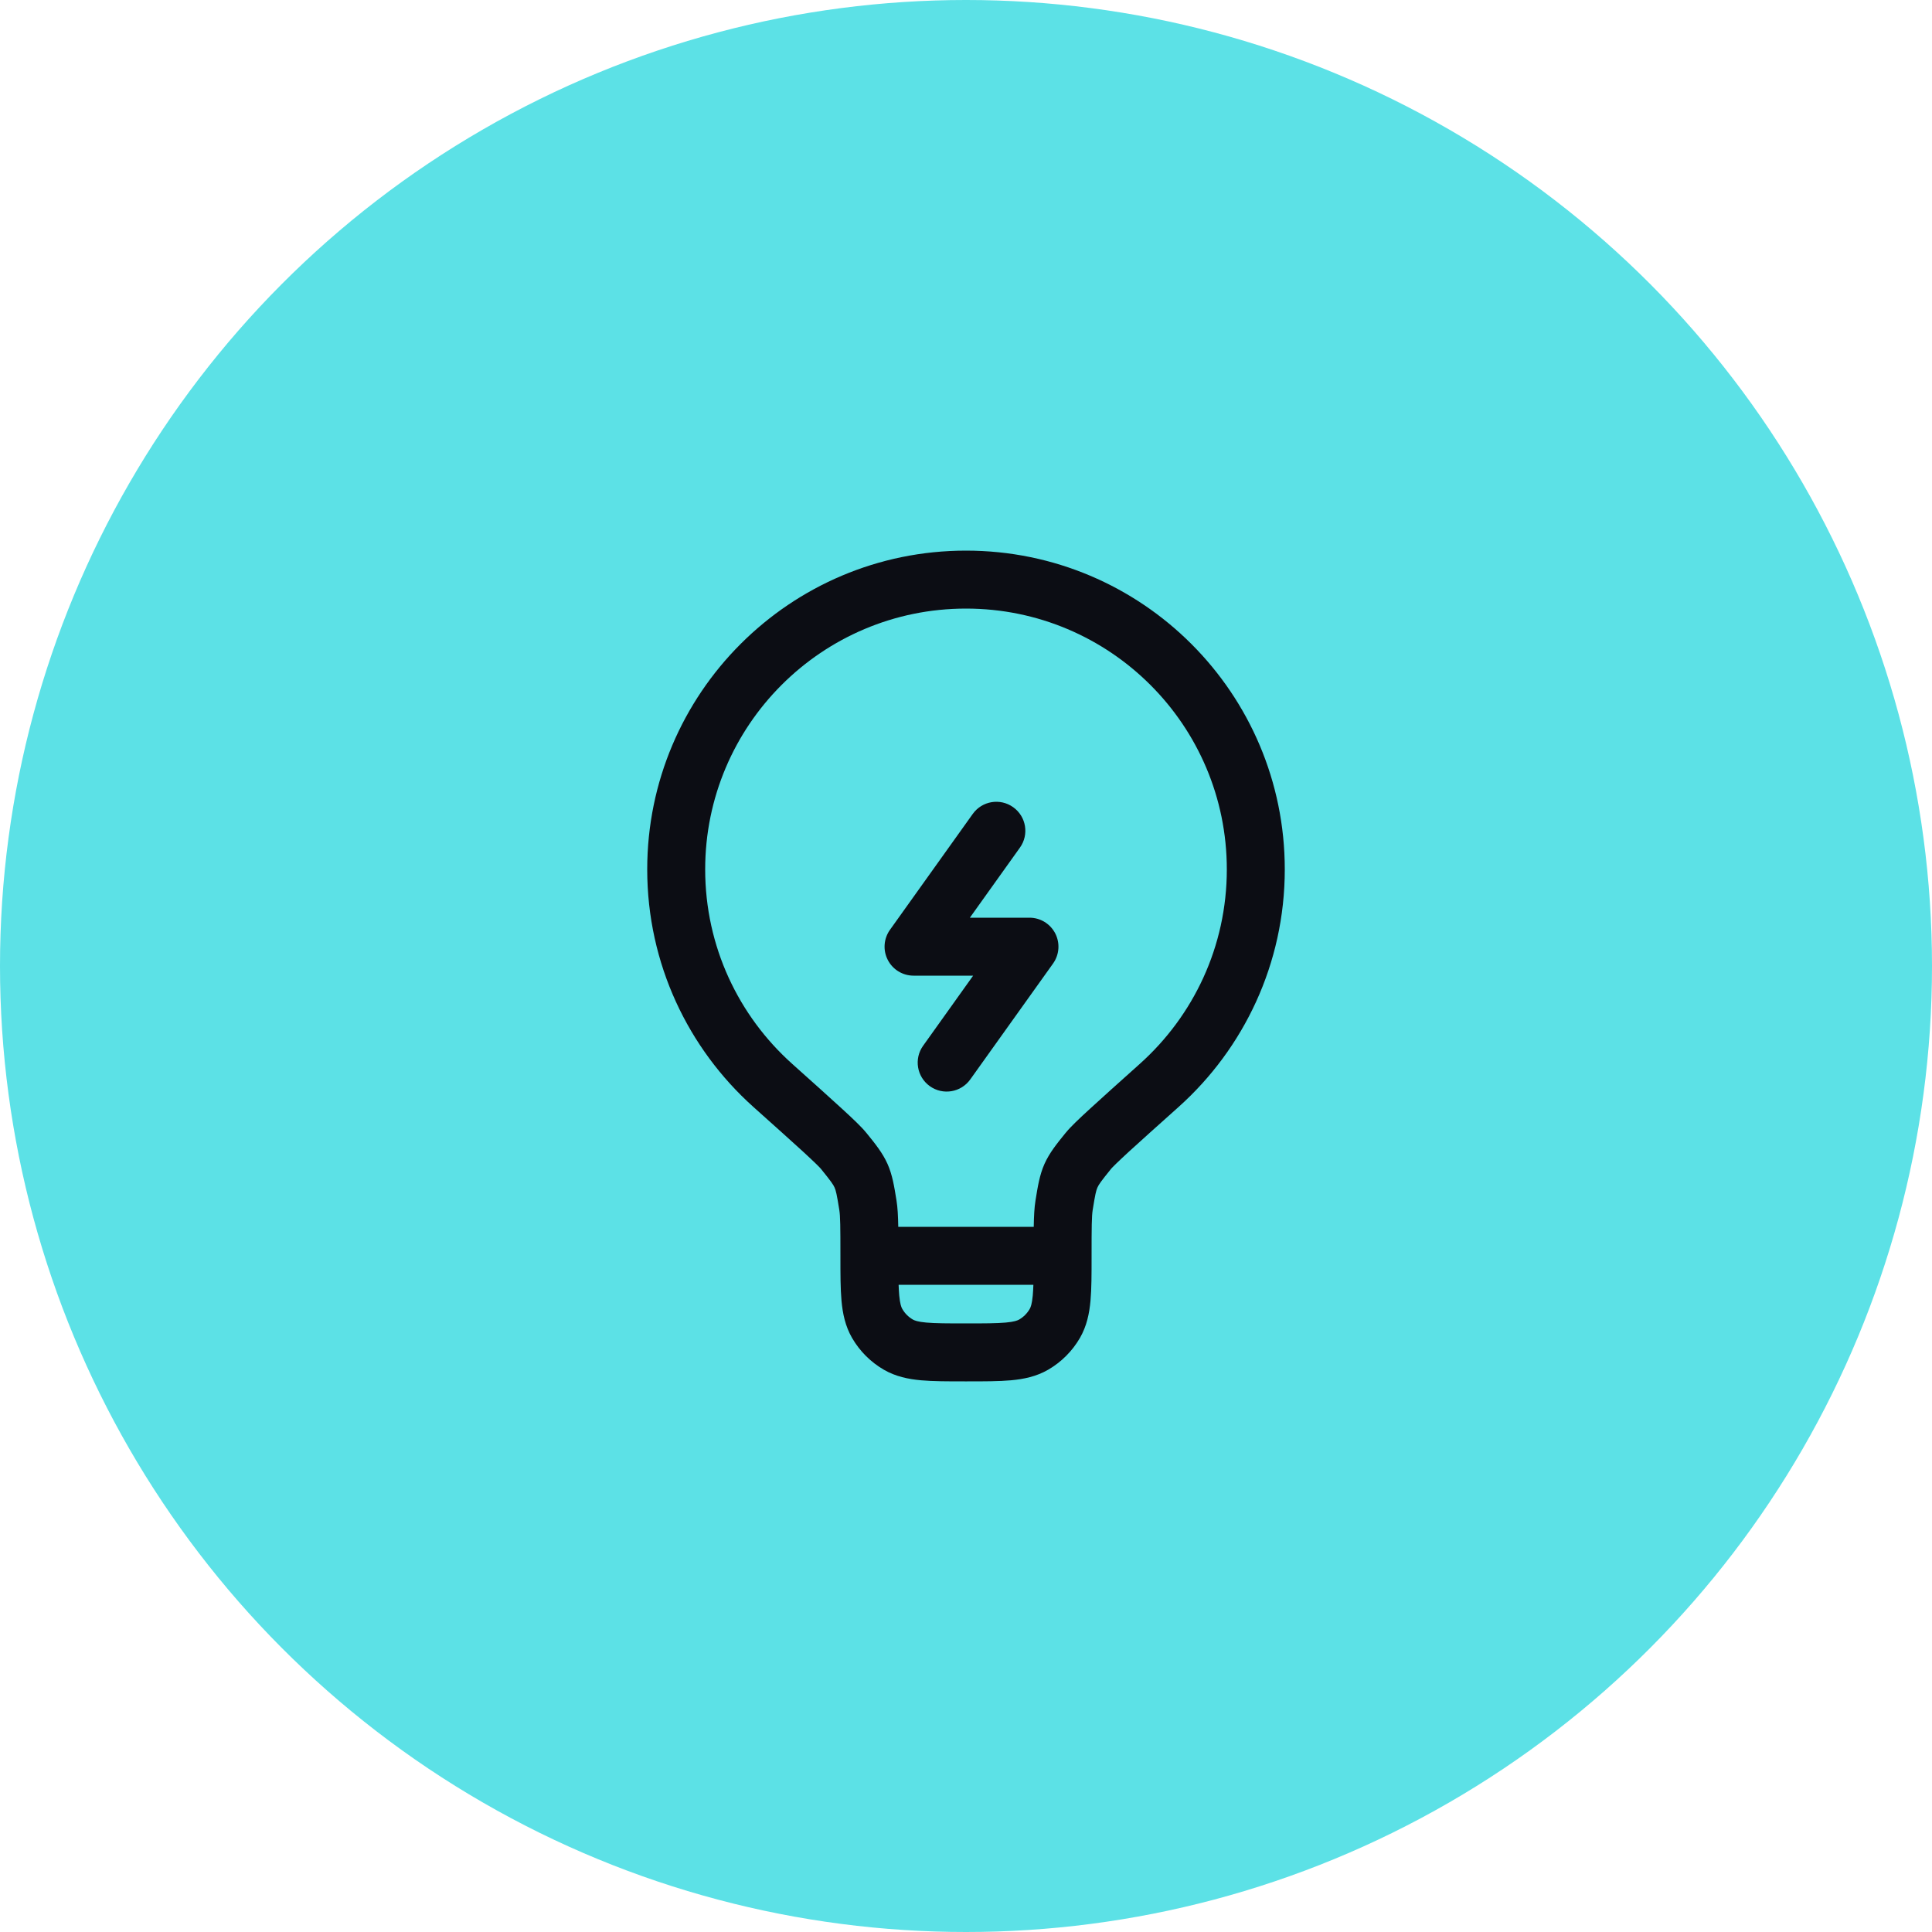 <?xml version="1.0" encoding="UTF-8"?> <svg xmlns="http://www.w3.org/2000/svg" width="50" height="50" viewBox="0 0 50 50" fill="none"> <circle cx="25" cy="25" r="25" fill="#5CE1E6"></circle> <path fill-rule="evenodd" clip-rule="evenodd" d="M25 15.75C21.272 15.75 18.25 18.772 18.25 22.5C18.25 24.498 19.118 26.293 20.499 27.53L20.503 27.534C21.06 28.033 21.483 28.411 21.785 28.689C22.07 28.95 22.295 29.163 22.413 29.309L22.426 29.324C22.648 29.597 22.84 29.835 22.968 30.12C23.095 30.404 23.143 30.707 23.199 31.054L23.202 31.074C23.231 31.252 23.242 31.47 23.247 31.75H26.753C26.758 31.47 26.769 31.252 26.798 31.074L26.801 31.054C26.857 30.707 26.905 30.404 27.032 30.12C27.16 29.835 27.352 29.597 27.574 29.324L27.587 29.309C27.705 29.163 27.93 28.95 28.215 28.689C28.517 28.411 28.94 28.033 29.497 27.534L29.501 27.53C30.882 26.293 31.75 24.498 31.75 22.5C31.75 18.772 28.728 15.75 25 15.75ZM26.744 33.25H23.256C23.26 33.354 23.265 33.445 23.272 33.527C23.293 33.752 23.327 33.834 23.351 33.875C23.416 33.989 23.511 34.084 23.625 34.15C23.666 34.173 23.748 34.208 23.973 34.228C24.208 34.249 24.519 34.25 25 34.25C25.481 34.25 25.792 34.249 26.027 34.228C26.252 34.208 26.334 34.173 26.375 34.15C26.489 34.084 26.584 33.989 26.649 33.875C26.673 33.834 26.707 33.752 26.728 33.527C26.735 33.445 26.74 33.354 26.744 33.25ZM16.75 22.5C16.75 17.944 20.444 14.25 25 14.25C29.556 14.25 33.25 17.944 33.25 22.5C33.25 24.943 32.187 27.138 30.502 28.648C29.94 29.151 29.523 29.524 29.228 29.794C29.081 29.93 28.968 30.035 28.885 30.116C28.843 30.157 28.812 30.189 28.788 30.213C28.776 30.226 28.767 30.235 28.761 30.242C28.755 30.25 28.752 30.253 28.752 30.253C28.492 30.574 28.435 30.657 28.402 30.732C28.368 30.807 28.344 30.904 28.279 31.312C28.253 31.473 28.25 31.749 28.25 32.5V32.532C28.25 32.972 28.25 33.351 28.222 33.663C28.192 33.992 28.126 34.318 27.949 34.625C27.751 34.967 27.467 35.251 27.125 35.449C26.818 35.626 26.492 35.692 26.163 35.722C25.851 35.75 25.472 35.75 25.032 35.75H24.968C24.528 35.75 24.149 35.75 23.837 35.722C23.508 35.692 23.182 35.626 22.875 35.449C22.533 35.251 22.249 34.967 22.051 34.625C21.874 34.318 21.808 33.992 21.778 33.663C21.75 33.351 21.75 32.972 21.75 32.532L21.75 32.5C21.75 31.749 21.747 31.473 21.721 31.312C21.656 30.904 21.632 30.807 21.598 30.732C21.565 30.657 21.508 30.574 21.248 30.253C21.248 30.253 21.245 30.249 21.239 30.242C21.233 30.235 21.224 30.226 21.212 30.213C21.188 30.189 21.157 30.157 21.115 30.116C21.032 30.035 20.919 29.93 20.772 29.794C20.477 29.524 20.06 29.151 19.498 28.648C17.813 27.138 16.75 24.943 16.75 22.5Z" fill="#0C0D14"></path> <path fill-rule="evenodd" clip-rule="evenodd" d="M26.221 20.89C26.559 21.131 26.637 21.599 26.396 21.936L25.1 23.75H26.643C26.924 23.75 27.181 23.907 27.31 24.157C27.438 24.407 27.416 24.707 27.253 24.936L25.11 27.936C24.869 28.273 24.401 28.351 24.064 28.11C23.727 27.869 23.649 27.401 23.89 27.064L25.185 25.25H23.643C23.362 25.25 23.104 25.093 22.976 24.843C22.847 24.593 22.869 24.293 23.032 24.064L25.175 21.064C25.416 20.727 25.884 20.649 26.221 20.89Z" fill="#0C0D14"></path> </svg> 